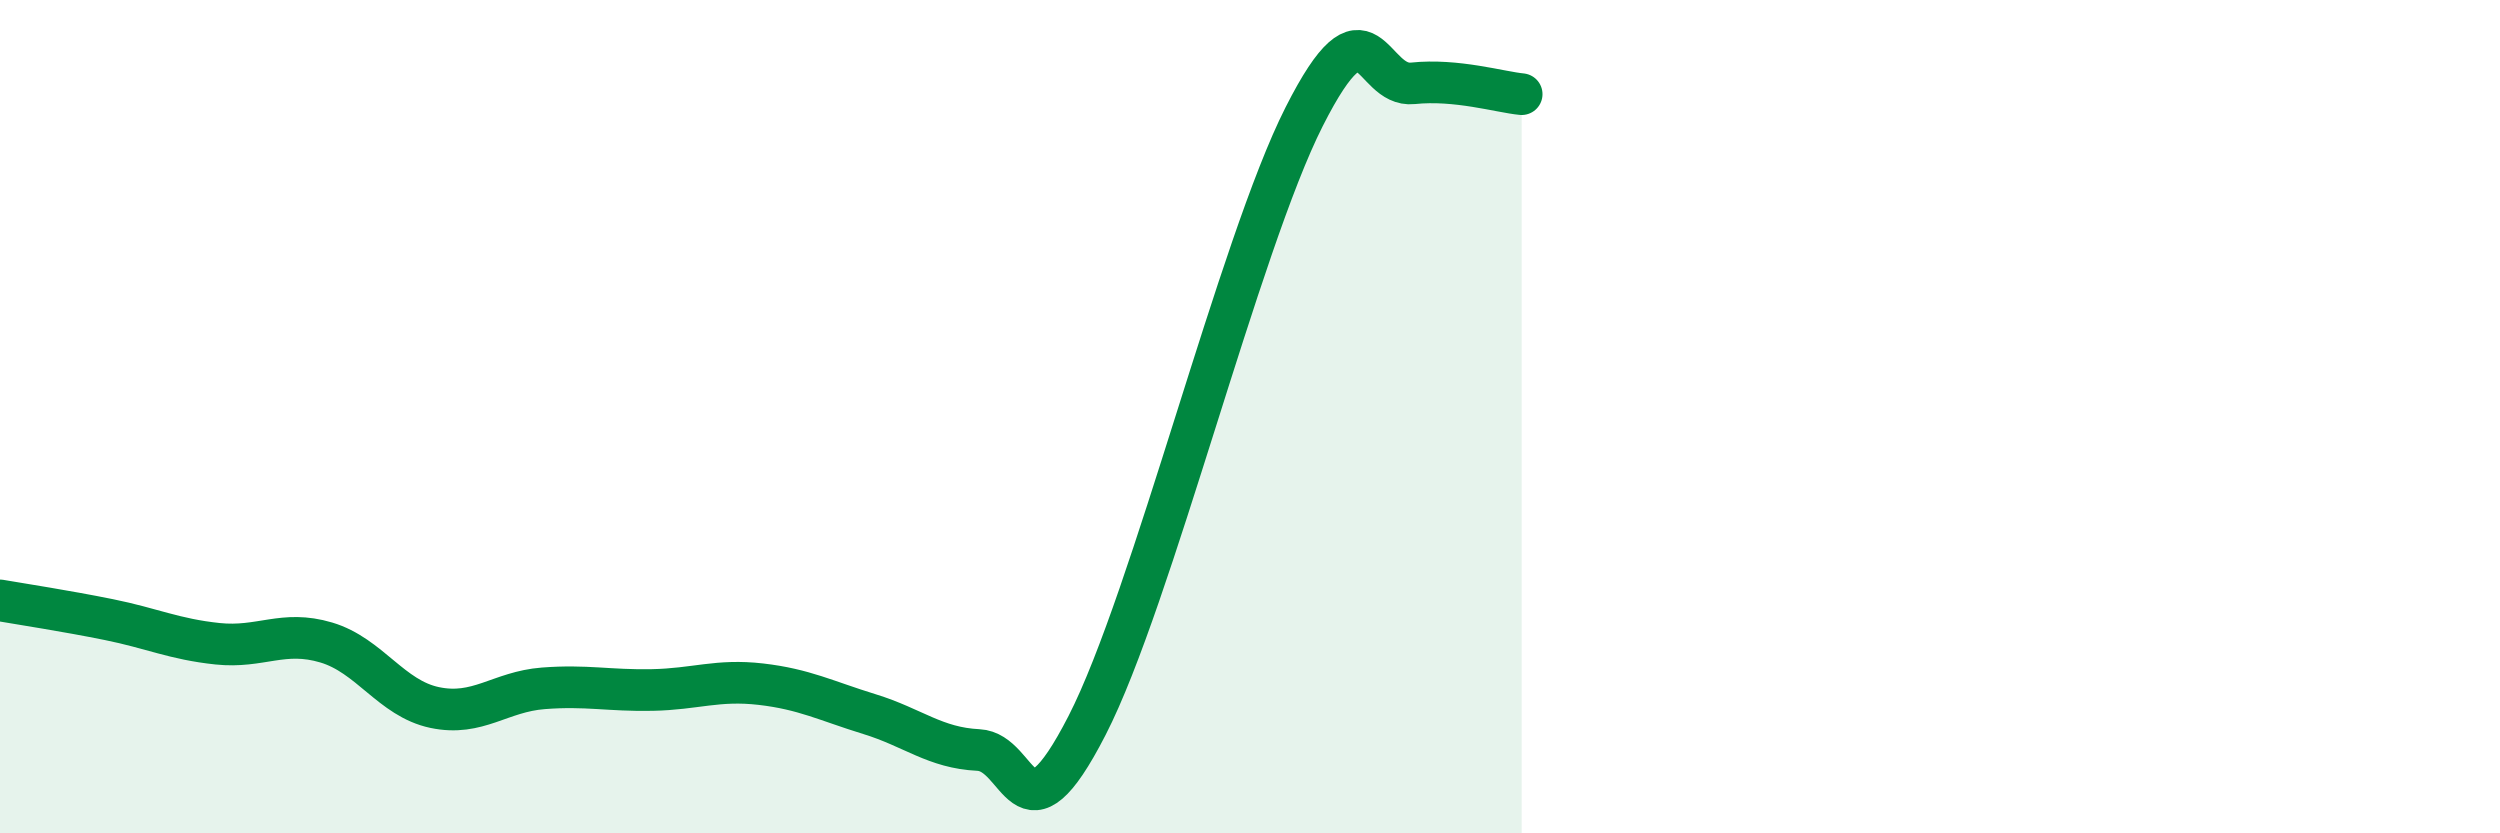 
    <svg width="60" height="20" viewBox="0 0 60 20" xmlns="http://www.w3.org/2000/svg">
      <path
        d="M 0,14.41 C 0.52,14.5 1.57,14.66 2.61,14.87 C 3.65,15.08 4.18,15.34 5.22,15.45 C 6.26,15.56 6.79,15.11 7.83,15.42 C 8.87,15.73 9.39,16.76 10.43,16.98 C 11.47,17.2 12,16.6 13.04,16.52 C 14.08,16.44 14.61,16.58 15.65,16.56 C 16.69,16.54 17.22,16.3 18.26,16.42 C 19.3,16.54 19.83,16.82 20.87,17.14 C 21.91,17.46 22.44,17.95 23.48,18 C 24.52,18.05 24.53,20.45 26.09,17.41 C 27.65,14.37 29.74,5.88 31.3,2.8 C 32.86,-0.28 32.87,2.11 33.91,2 C 34.95,1.89 36,2.21 36.52,2.26L36.52 20L0 20Z"
        fill="#008740"
        opacity="0.1"
        stroke-linecap="round"
        stroke-linejoin="round"
      />
      <path
        d="M 0,14.41 C 0.52,14.5 1.57,14.66 2.61,14.87 C 3.65,15.08 4.18,15.34 5.22,15.45 C 6.26,15.56 6.79,15.11 7.83,15.42 C 8.87,15.73 9.39,16.76 10.43,16.98 C 11.47,17.2 12,16.6 13.04,16.52 C 14.08,16.44 14.61,16.58 15.65,16.56 C 16.69,16.54 17.22,16.3 18.26,16.42 C 19.3,16.54 19.83,16.82 20.87,17.14 C 21.91,17.46 22.44,17.95 23.48,18 C 24.52,18.05 24.53,20.45 26.09,17.41 C 27.65,14.37 29.74,5.88 31.3,2.8 C 32.86,-0.28 32.87,2.11 33.91,2 C 34.95,1.89 36,2.21 36.52,2.26"
        stroke="#008740"
        stroke-width="1"
        fill="none"
        stroke-linecap="round"
        stroke-linejoin="round"
      />
    </svg>
  